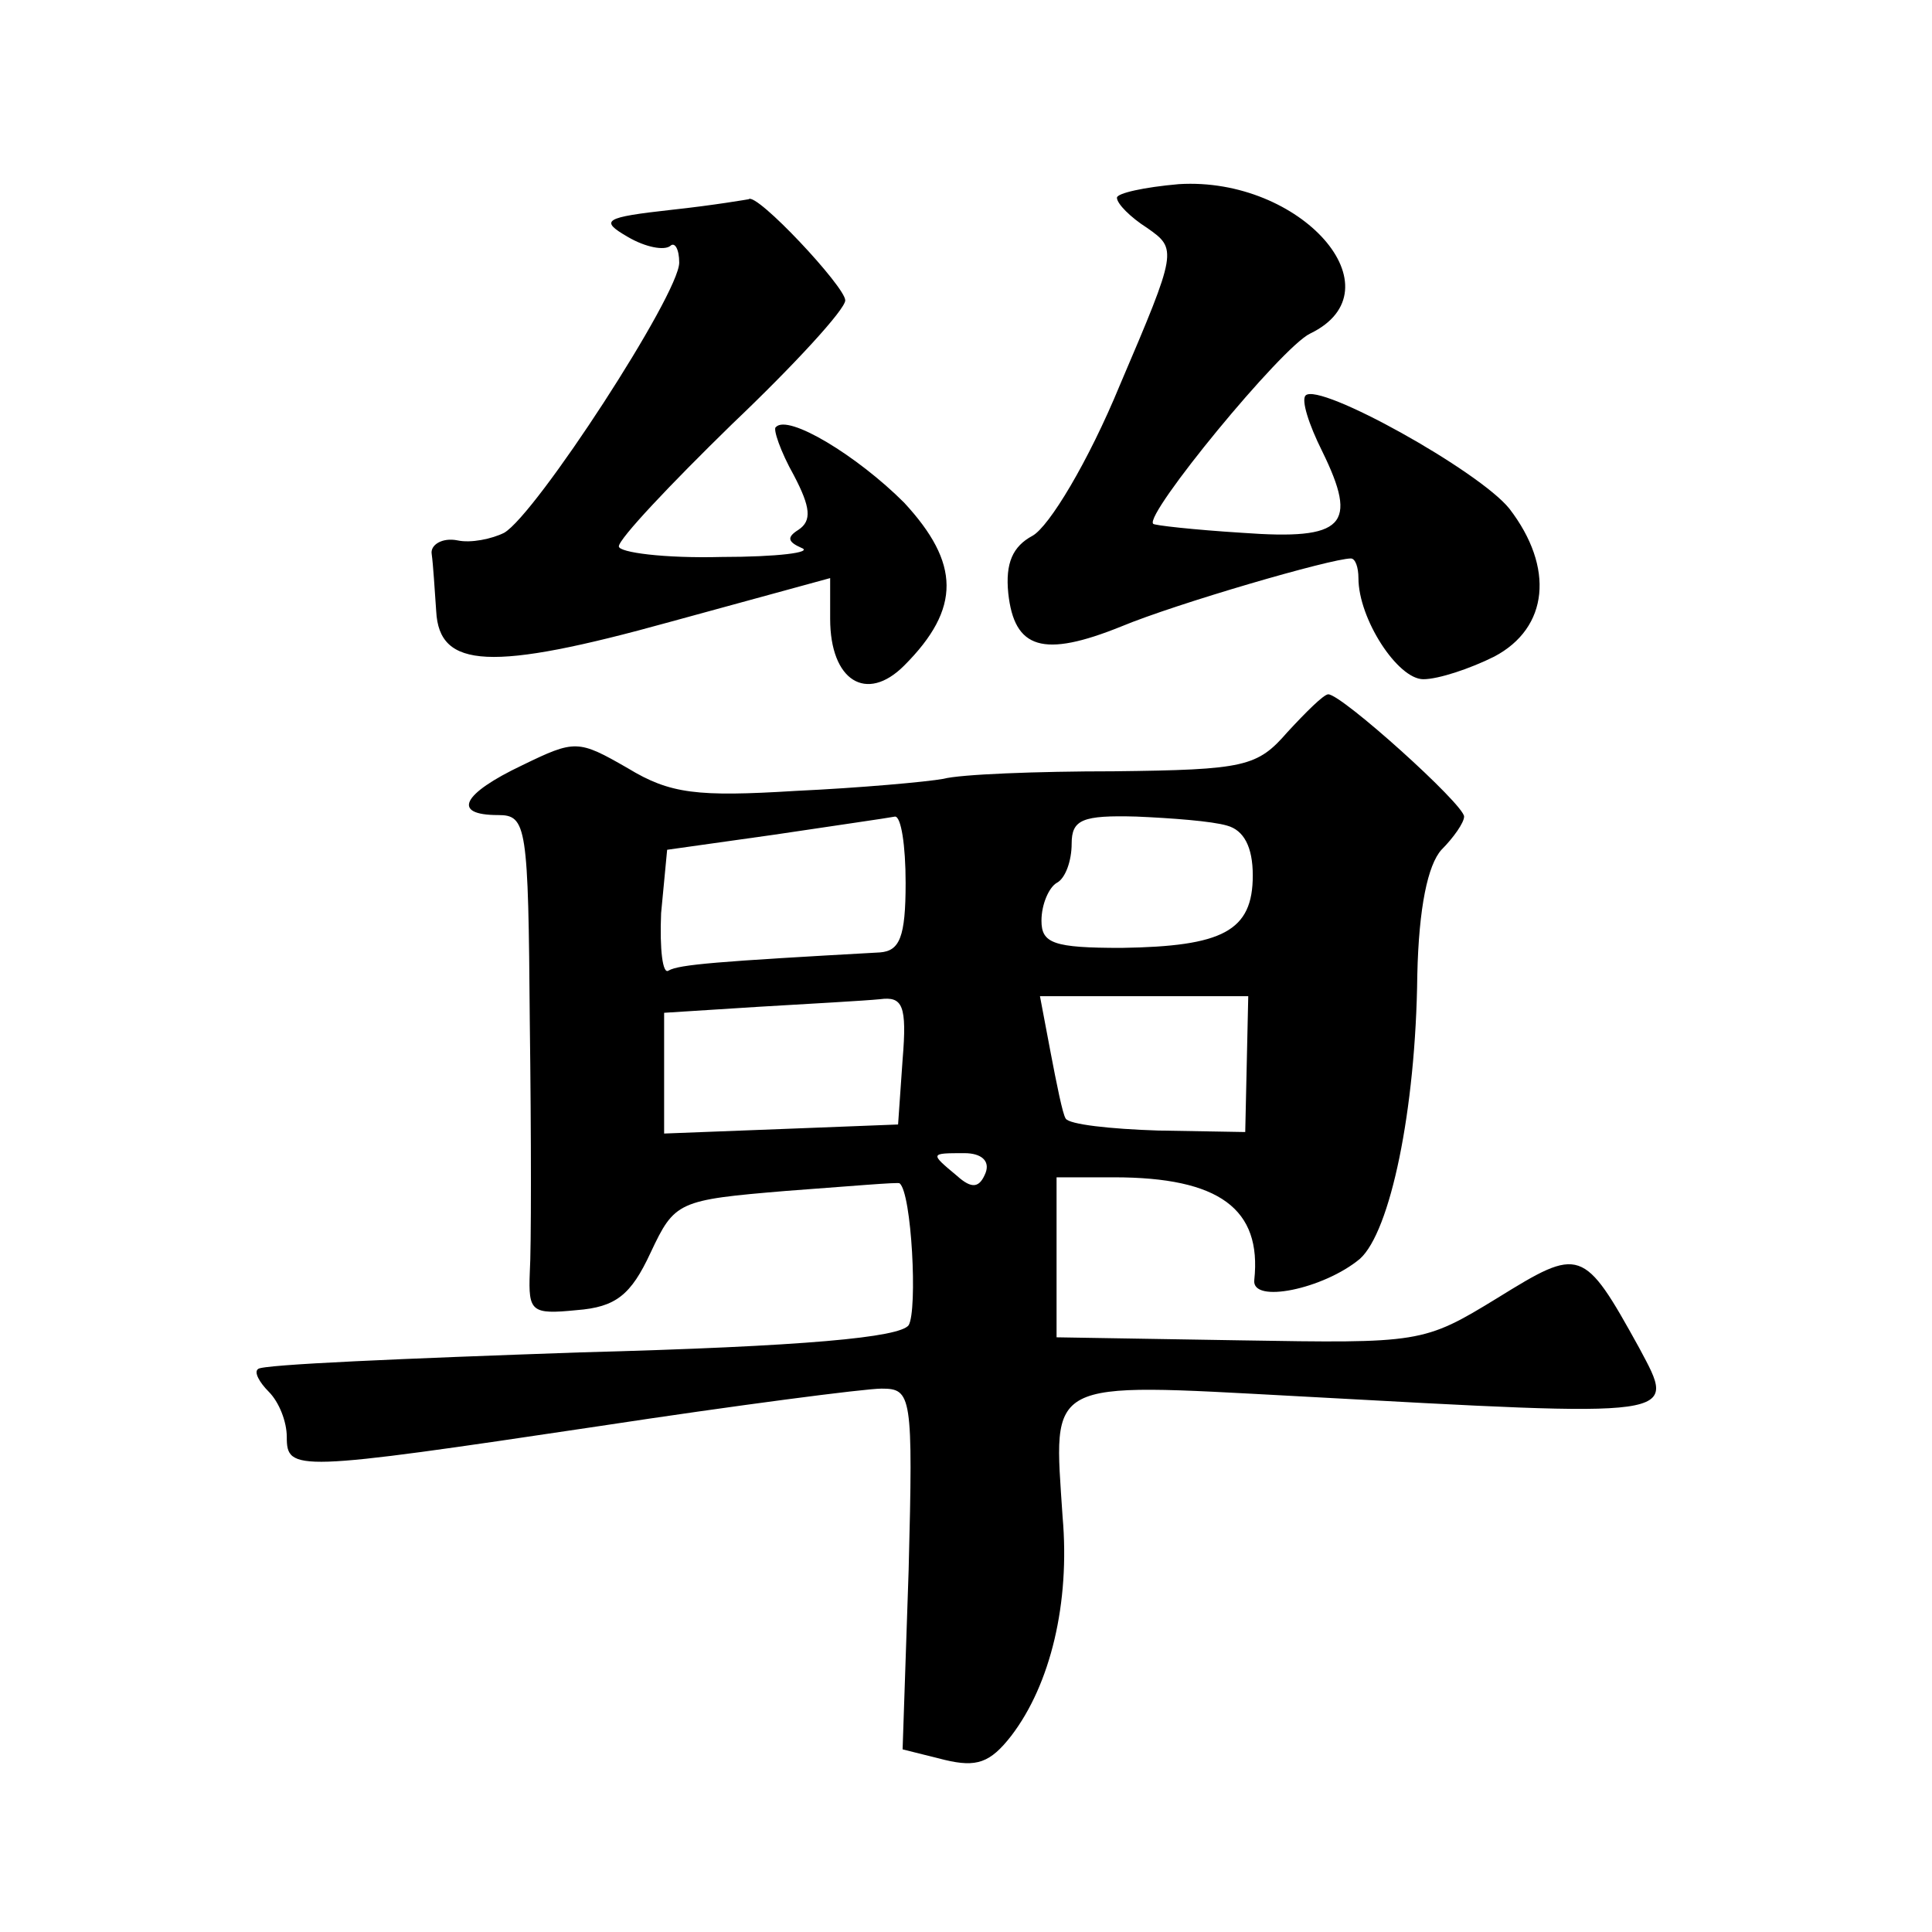 <?xml version="1.0" standalone="no"?>
<!DOCTYPE svg PUBLIC "-//W3C//DTD SVG 20010904//EN"
 "http://www.w3.org/TR/2001/REC-SVG-20010904/DTD/svg10.dtd">
<svg version="1.0" xmlns="http://www.w3.org/2000/svg"
 width="128pt" height="128pt" viewBox="0 0 128 128"
 preserveAspectRatio="xMidYMid meet">
<g transform="translate(0,128) scale(0.1,-0.1)"
fill="#0" stroke="none">
<path d="M740 1149 c0 -4 9 -13 20 -20 20 -14 20 -15 -18 -104 -21 -51 -47 -94
-58 -100 -13 -7 -18 -18 -16 -38 4 -37 23 -43 75 -22 36 15 139 45 152 45 3 0 5
-6 5 -13 0 -27 26 -67 43 -67 10 0 31 7 47 15 36 19 40 59 10 98 -20 25 -126 84
-135 75 -3 -3 2 -19 11 -37 24 -49 15 -59 -53 -54 -32 2 -59 5 -59 6 -6 6 85 117
104 126 60 29 -6 104 -87 99 -23 -2 -41 -6 -41 -9z M445 1141 c-45 -5 -48 -7 -29
-18 12 -7 24 -9 28 -6 3 3 6 -2 6 -11 0 -21 -95 -167 -116 -179 -8 -4 -22 -7 -31
-5 -10 2 -18 -3 -17 -9 1 -7 2 -24 3 -38 2 -38 36 -40 155 -7 l106 29 0 -27 c0
-41 24 -56 49 -31 38 38 37 68 0 108 -31 31 -77 59 -85 50 -2 -1 3 -16 12 -32 11
-21 12 -30 3 -36 -8 -5 -7 -8 2 -12 8 -3 -16 -6 -53 -6 -38 -1 -68 3 -68 7 0 5
34 41 75 81 41 39 75 76 75 82 0 9 -59 72 -64 67 0 0 -23 -4 -51 -7z M853 795 c-20
-23 -28 -25 -115 -26 -51 0 -102 -2 -113 -5 -11 -2 -55 -6 -98 -8 -65 -4 -83 -2
-111 15 -33 19 -35 19 -70 2 -40 -19 -47 -33 -16 -33 19 0 20 -7 21 -137 1 -76
1 -151 0 -166 -1 -26 1 -28 31 -25 26 2 36 10 49 38 16 34 18 35 90 41 41 3 75
6 75 5 8 -6 12 -84 6 -94 -6 -8 -67 -14 -218 -18 -115 -4 -211 -8 -213 -11 -3 -2
1 -9 7 -15 7 -7 12 -20 12 -30 0 -23 5 -23 206 7 92 14 177 25 188 25 20 0 21 -4
18 -120 l-4 -119 28 -7 c21 -5 30 -2 44 16 26 34 39 88 34 145 -6 92 -13 89 155
80 257 -14 252 -15 227 32 -37 67 -39 67 -94 33 -49 -30 -51 -30 -171 -28 l-121
2 0 53 0 53 38 0 c70 0 98 -21 93 -68 -2 -16 46 -6 70 14 20 18 37 98 38 188 1
45 7 73 16 83 8 8 15 18 15 22 0 8 -81 81 -90 81 -3 0 -15 -12 -27 -25z m-253 -100
c0 -36 -4 -45 -17 -46 -108 -6 -133 -8 -140 -12 -4 -3 -6 14 -5 38 l4 42 71 10
c40 6 75 11 80 12 4 0 7 -19 7 -44z m213 38 c11 -3 17 -14 17 -33 0 -37 -20 -47
-87 -48 -45 0 -53 3 -53 18 0 11 5 22 10 25 6 3 10 15 10 26 0 16 7 19 43 18 23
-1 50 -3 60 -6z m-215 -155 l-3 -43 -77 -3 -78 -3 0 40 0 40 63 4 c34 2 70 4 80
5 15 2 18 -4 15 -40z m228 -3 l-1 -45 -58 1 c-31 1 -59 4 -61 8 -2 3 -6 23 -10
44 l-7 37 69 0 69 0 -1 -45z m-173 -72 c-4 -10 -9 -11 -19 -2 -18 15 -18 15 5 15
11 0 17 -5 14 -13z"/>
</g>
</svg>
